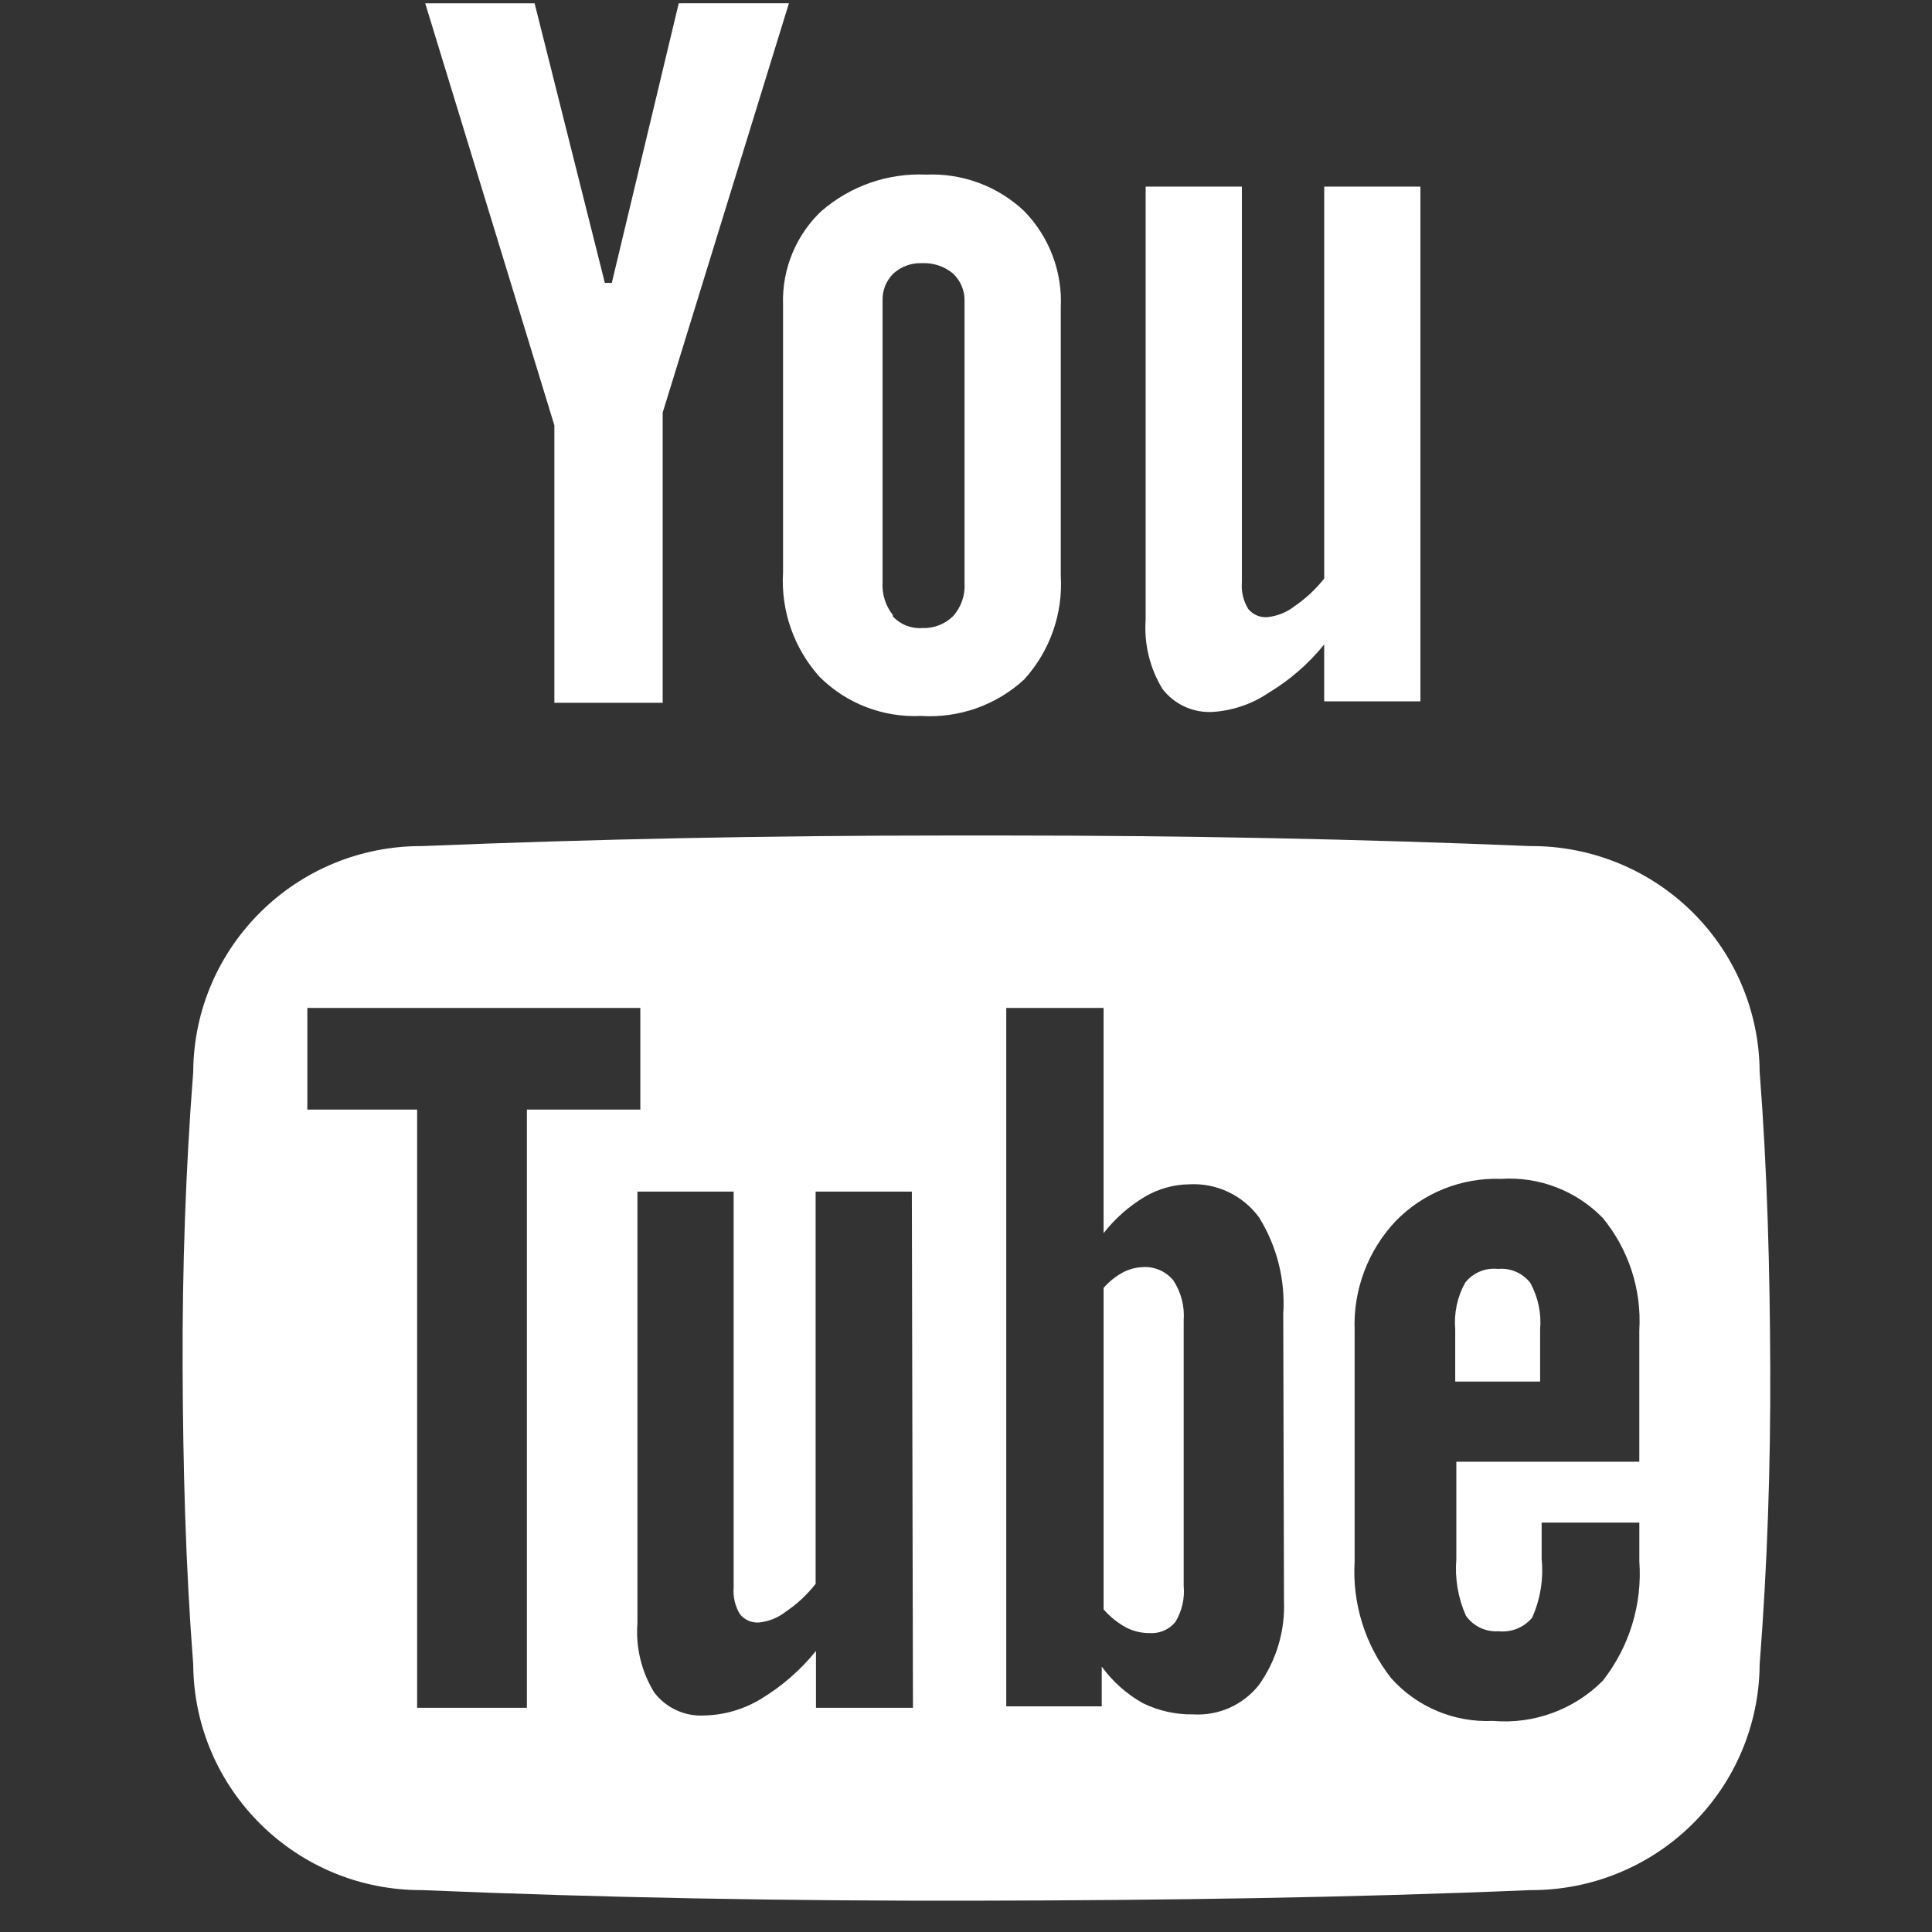 <!-- Generated by IcoMoon.io -->
<svg version="1.1" xmlns="http://www.w3.org/2000/svg" width="72" height="72" viewBox="0 0 72 72">
<rect x="0" y="0" width="72" height="72" fill="#333333" stroke="none"/>
<title>logo-youtube</title>
<path fill="#fff" d="M25.295 0.122l-2.495 10.42h-0.259l-2.618-10.42h-4.077l4.814 15.731v10.338h4.036v-10.814l4.705-15.256z"></path>
<path fill="#fff" d="M42.627 47.221c-0.266 0.003-0.527 0.068-0.764 0.19-0.279 0.149-0.528 0.347-0.736 0.584v11.982c0.239 0.274 0.526 0.504 0.845 0.679 0.266 0.135 0.56 0.205 0.859 0.204 0.37 0.028 0.731-0.123 0.968-0.408 0.249-0.407 0.359-0.884 0.314-1.359v-9.89c0.038-0.522-0.096-1.042-0.382-1.481-0.269-0.331-0.678-0.517-1.105-0.503v0z"></path>
<path fill="#fff" d="M55.827 47.289c-0.471-0.052-0.936 0.143-1.227 0.516-0.292 0.531-0.42 1.136-0.368 1.739v1.943h3.164v-1.943c0.052-0.603-0.076-1.208-0.368-1.739-0.286-0.364-0.738-0.559-1.2-0.516v0z"></path>
<path fill="#fff" d="M65.577 39.94c-0.014-2.245-0.923-4.392-2.527-5.969s-3.77-2.455-6.023-2.44c-6.364-0.263-12.895-0.394-19.595-0.394h-2.086c-6.664 0-13.2 0.131-19.609 0.394-4.687-0.023-8.506 3.74-8.536 8.409-0.286 3.681-0.409 7.363-0.395 11.045s0.109 7.363 0.395 11.045c0.030 4.669 3.85 8.432 8.536 8.409 6.736 0.285 13.636 0.408 20.645 0.394s13.909-0.109 20.645-0.394c2.253 0.014 4.42-0.863 6.023-2.44s2.512-3.724 2.527-5.969c0.286-3.681 0.409-7.363 0.395-11.045s-0.109-7.363-0.395-11.045zM19.636 63.645h-4.091v-22.293h-4.091v-3.79h12.409v3.79h-4.227v22.293zM34.023 63.645h-3.614v-2.119c-0.576 0.713-1.273 1.32-2.059 1.793-0.63 0.382-1.349 0.593-2.086 0.611-0.732 0.048-1.439-0.274-1.882-0.856-0.476-0.773-0.695-1.676-0.627-2.581v-16.085h3.586v14.753c-0.028 0.347 0.053 0.693 0.232 0.992 0.173 0.218 0.444 0.336 0.723 0.312 0.364-0.040 0.709-0.181 0.995-0.408 0.421-0.283 0.794-0.632 1.105-1.032v-14.617h3.586l0.041 19.236zM47.85 59.665c0.045 1.121-0.286 2.225-0.941 3.138-0.586 0.738-1.498 1.144-2.441 1.087-0.652 0.011-1.297-0.133-1.882-0.421-0.601-0.338-1.122-0.802-1.527-1.359v1.481h-3.559v-26.029h3.627v8.395c0.424-0.545 0.947-1.005 1.541-1.359 0.5-0.295 1.069-0.455 1.65-0.462 1.023-0.056 2.004 0.41 2.605 1.236 0.666 1.074 0.981 2.327 0.9 3.586l0.027 10.705zM61.091 54.475h-6.818v3.627c-0.059 0.72 0.063 1.444 0.355 2.106 0.273 0.394 0.734 0.616 1.214 0.584 0.476 0.052 0.947-0.137 1.255-0.503 0.307-0.686 0.429-1.44 0.355-2.187v-1.359h3.641v1.44c0.116 1.602-0.37 3.19-1.364 4.456-1.074 1.078-2.572 1.625-4.091 1.494-1.44 0.068-2.833-0.517-3.791-1.589-0.974-1.239-1.459-2.79-1.364-4.361v-8.599c-0.059-1.507 0.491-2.975 1.527-4.075 1.026-1.055 2.453-1.628 3.927-1.576 1.416-0.093 2.802 0.439 3.791 1.454 0.969 1.178 1.456 2.677 1.364 4.198v4.891z"></path>
<path fill="#fff" d="M33.273 22.918c-0.274-0.347-0.41-0.782-0.382-1.223v-10.488c-0.014-0.382 0.135-0.752 0.409-1.019 0.291-0.26 0.673-0.397 1.064-0.38 0.416-0.019 0.824 0.116 1.145 0.38 0.284 0.262 0.443 0.633 0.436 1.019v10.528c0.028 0.447-0.124 0.887-0.423 1.223-0.307 0.304-0.727 0.466-1.159 0.448-0.411 0.027-0.812-0.133-1.091-0.435zM30.682 7.798c-0.999 0.91-1.547 2.211-1.5 3.559v9.971c-0.087 1.429 0.404 2.833 1.364 3.899 0.997 0.993 2.369 1.521 3.777 1.454 1.414 0.090 2.804-0.401 3.845-1.359 0.962-1.059 1.453-2.46 1.364-3.885v-9.971c0.066-1.337-0.427-2.64-1.364-3.6-0.983-0.928-2.302-1.418-3.655-1.359-1.427-0.064-2.824 0.423-3.9 1.359z"></path>
<path fill="#fff" d="M49.35 6.955v14.604c-0.314 0.397-0.687 0.745-1.105 1.032-0.291 0.228-0.641 0.369-1.009 0.408-0.278 0.023-0.55-0.094-0.723-0.312-0.179-0.298-0.26-0.645-0.232-0.992v-14.74h-3.586v16.139c-0.064 0.904 0.155 1.806 0.627 2.581 0.445 0.58 1.15 0.901 1.882 0.856 0.747-0.050 1.468-0.299 2.086-0.72 0.786-0.474 1.483-1.080 2.059-1.793v2.119h3.586v-19.182h-3.586z"></path>
</svg>
